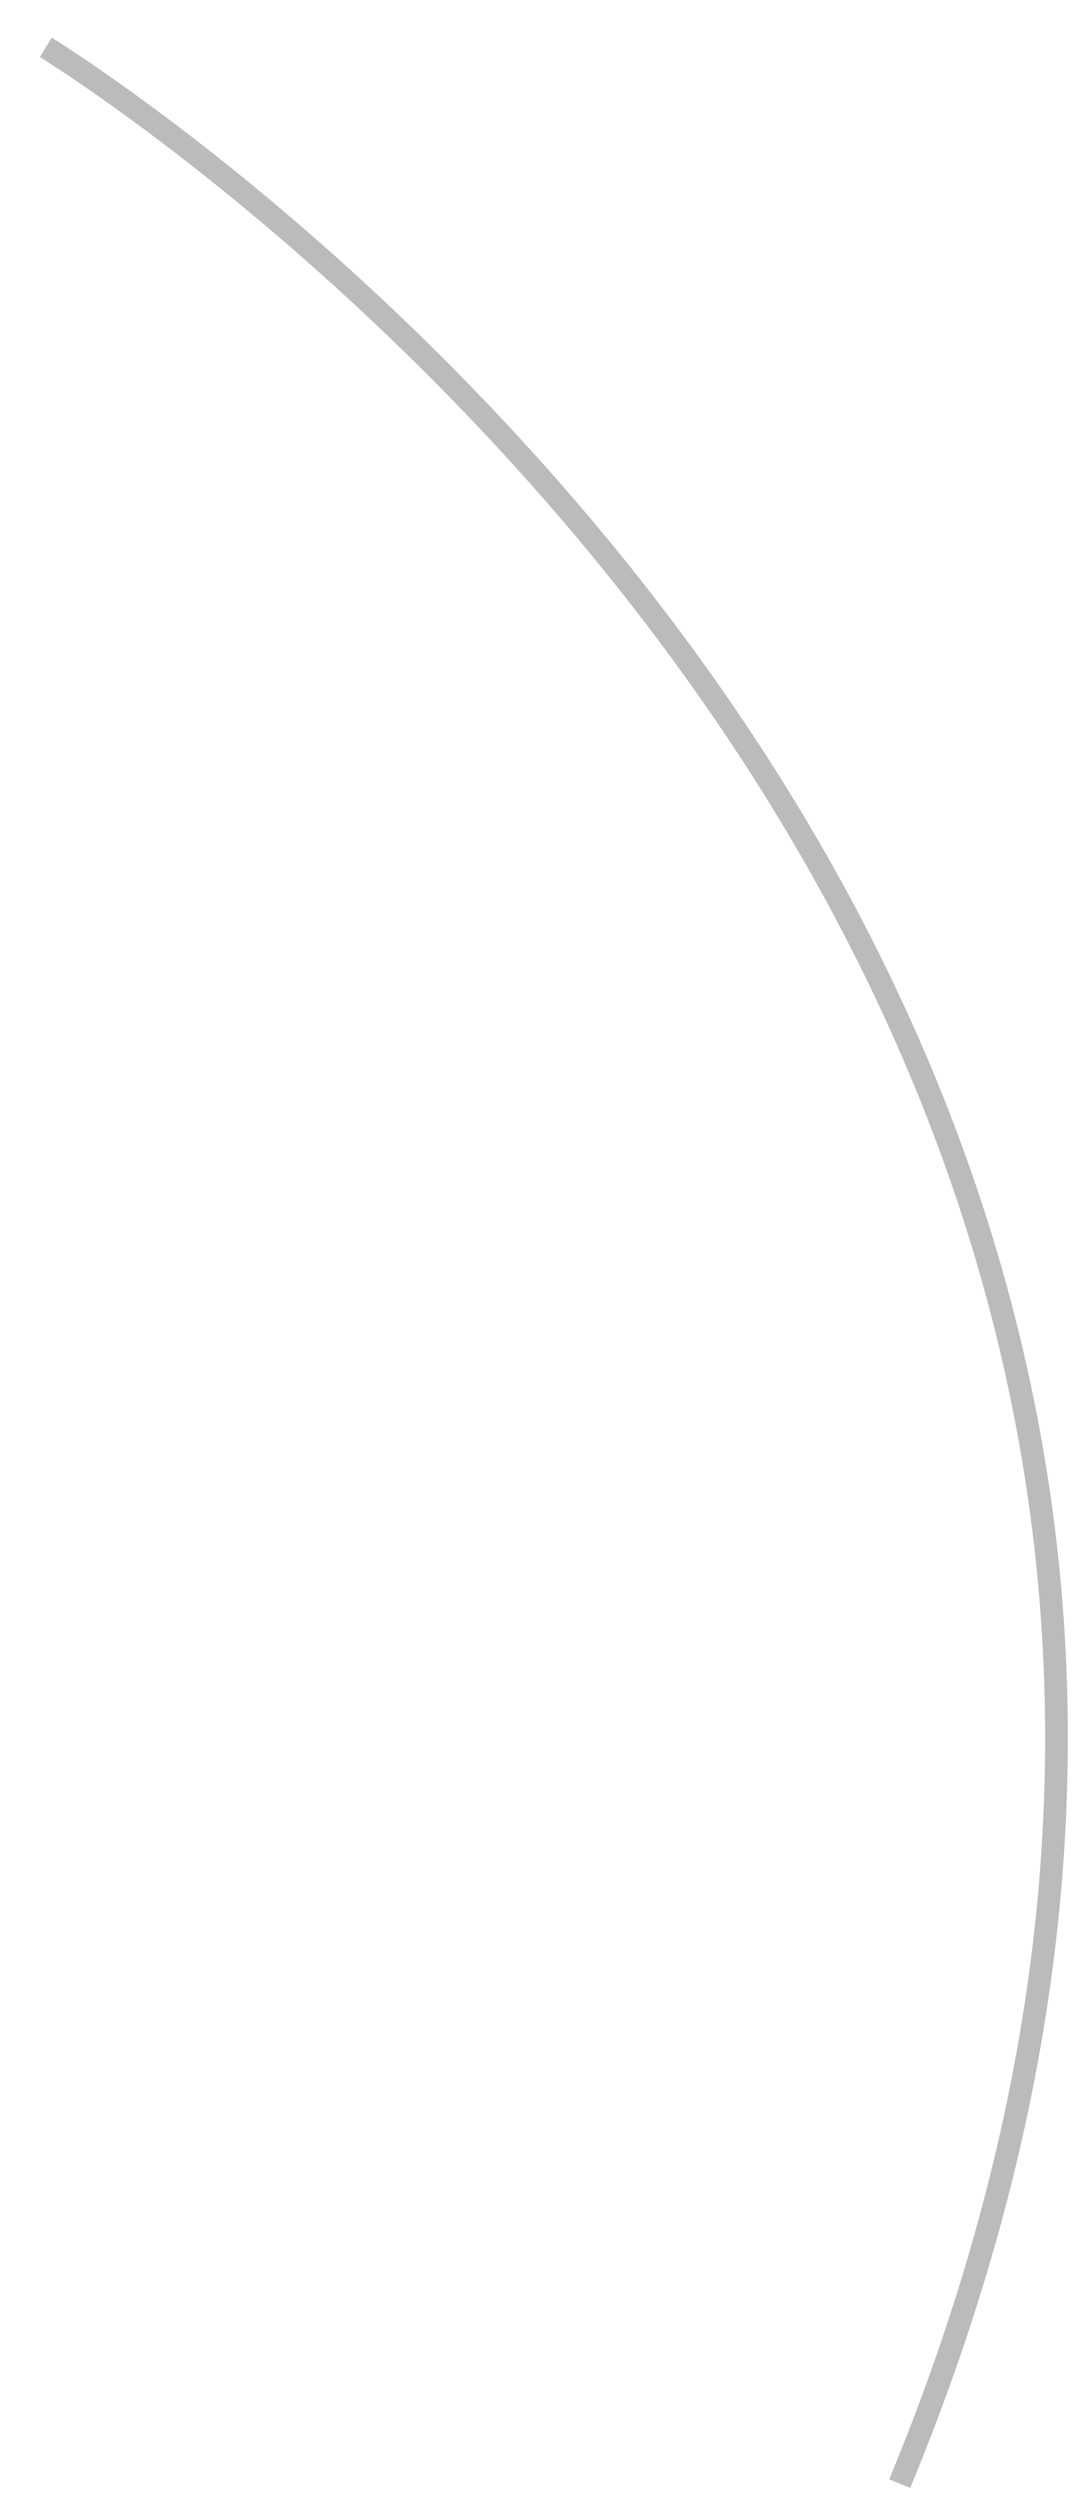 <?xml version="1.0" encoding="UTF-8"?> <svg xmlns="http://www.w3.org/2000/svg" width="24" height="55" viewBox="0 0 24 55" fill="none"> <path d="M20.041 54.735C27.047 37.823 22.316 24.333 15.838 15.086C12.601 10.466 8.928 6.903 6.066 4.496C4.634 3.292 3.404 2.376 2.531 1.761C2.095 1.454 1.748 1.221 1.509 1.065C1.39 0.987 1.297 0.928 1.235 0.889C1.203 0.869 1.18 0.854 1.163 0.844C1.155 0.839 1.149 0.835 1.145 0.833C1.143 0.831 1.141 0.83 1.14 0.83C1.139 0.829 1.139 0.829 1.139 0.829C1.138 0.829 1.138 0.828 1.008 1.042C0.878 1.255 0.878 1.255 0.878 1.255C0.878 1.256 0.878 1.256 0.879 1.256C0.88 1.256 0.881 1.257 0.883 1.258C0.887 1.261 0.892 1.264 0.9 1.269C0.915 1.278 0.938 1.293 0.968 1.312C1.028 1.35 1.118 1.407 1.235 1.484C1.469 1.637 1.812 1.866 2.243 2.17C3.106 2.778 4.325 3.685 5.744 4.879C8.584 7.267 12.223 10.798 15.429 15.373C21.835 24.518 26.504 37.828 19.579 54.544L20.041 54.735Z" fill="#BBBBBB"></path> </svg> 